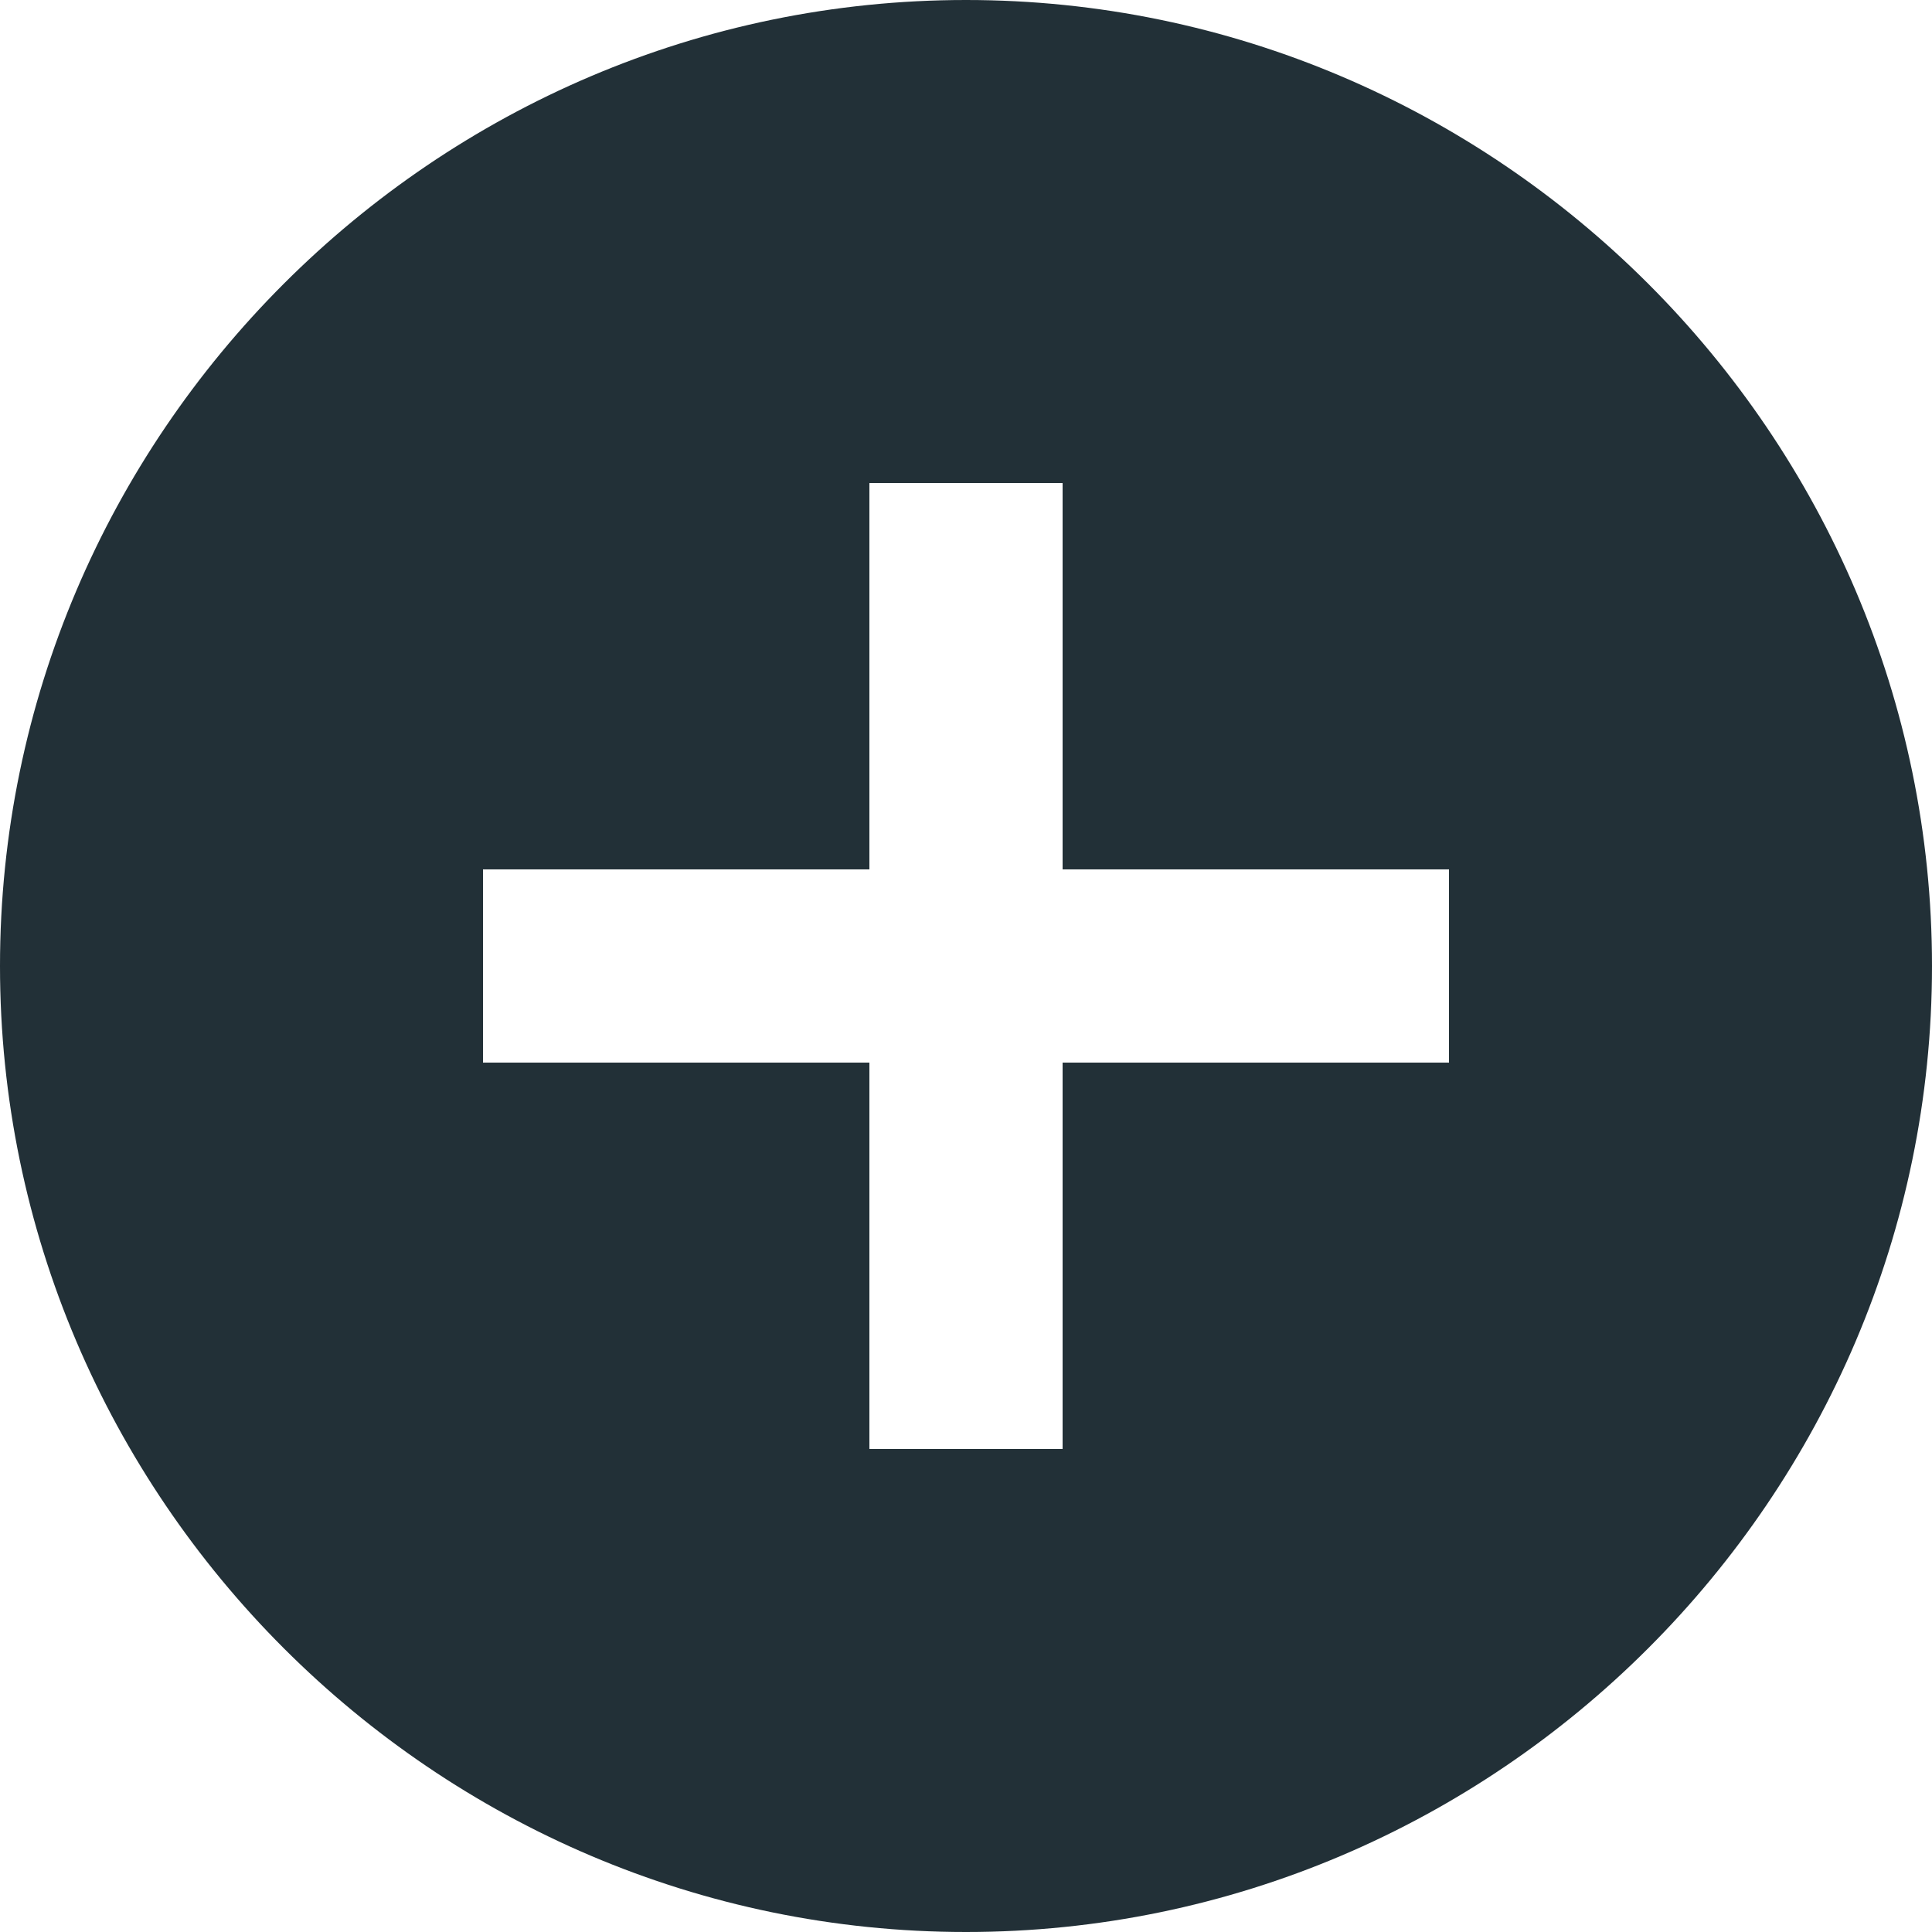 <svg width="16" height="16" viewBox="0 0 16 16" xmlns="http://www.w3.org/2000/svg"><title>Shape</title><path d="M8 0C3.6 0 0 3.6 0 8s3.6 8 8 8 8-3.6 8-8-3.6-8-8-8zm4 8.8H8.8V12H7.2V8.8H4V7.2h3.2V4h1.6v3.2H12v1.6z" fill="#223037"/></svg>